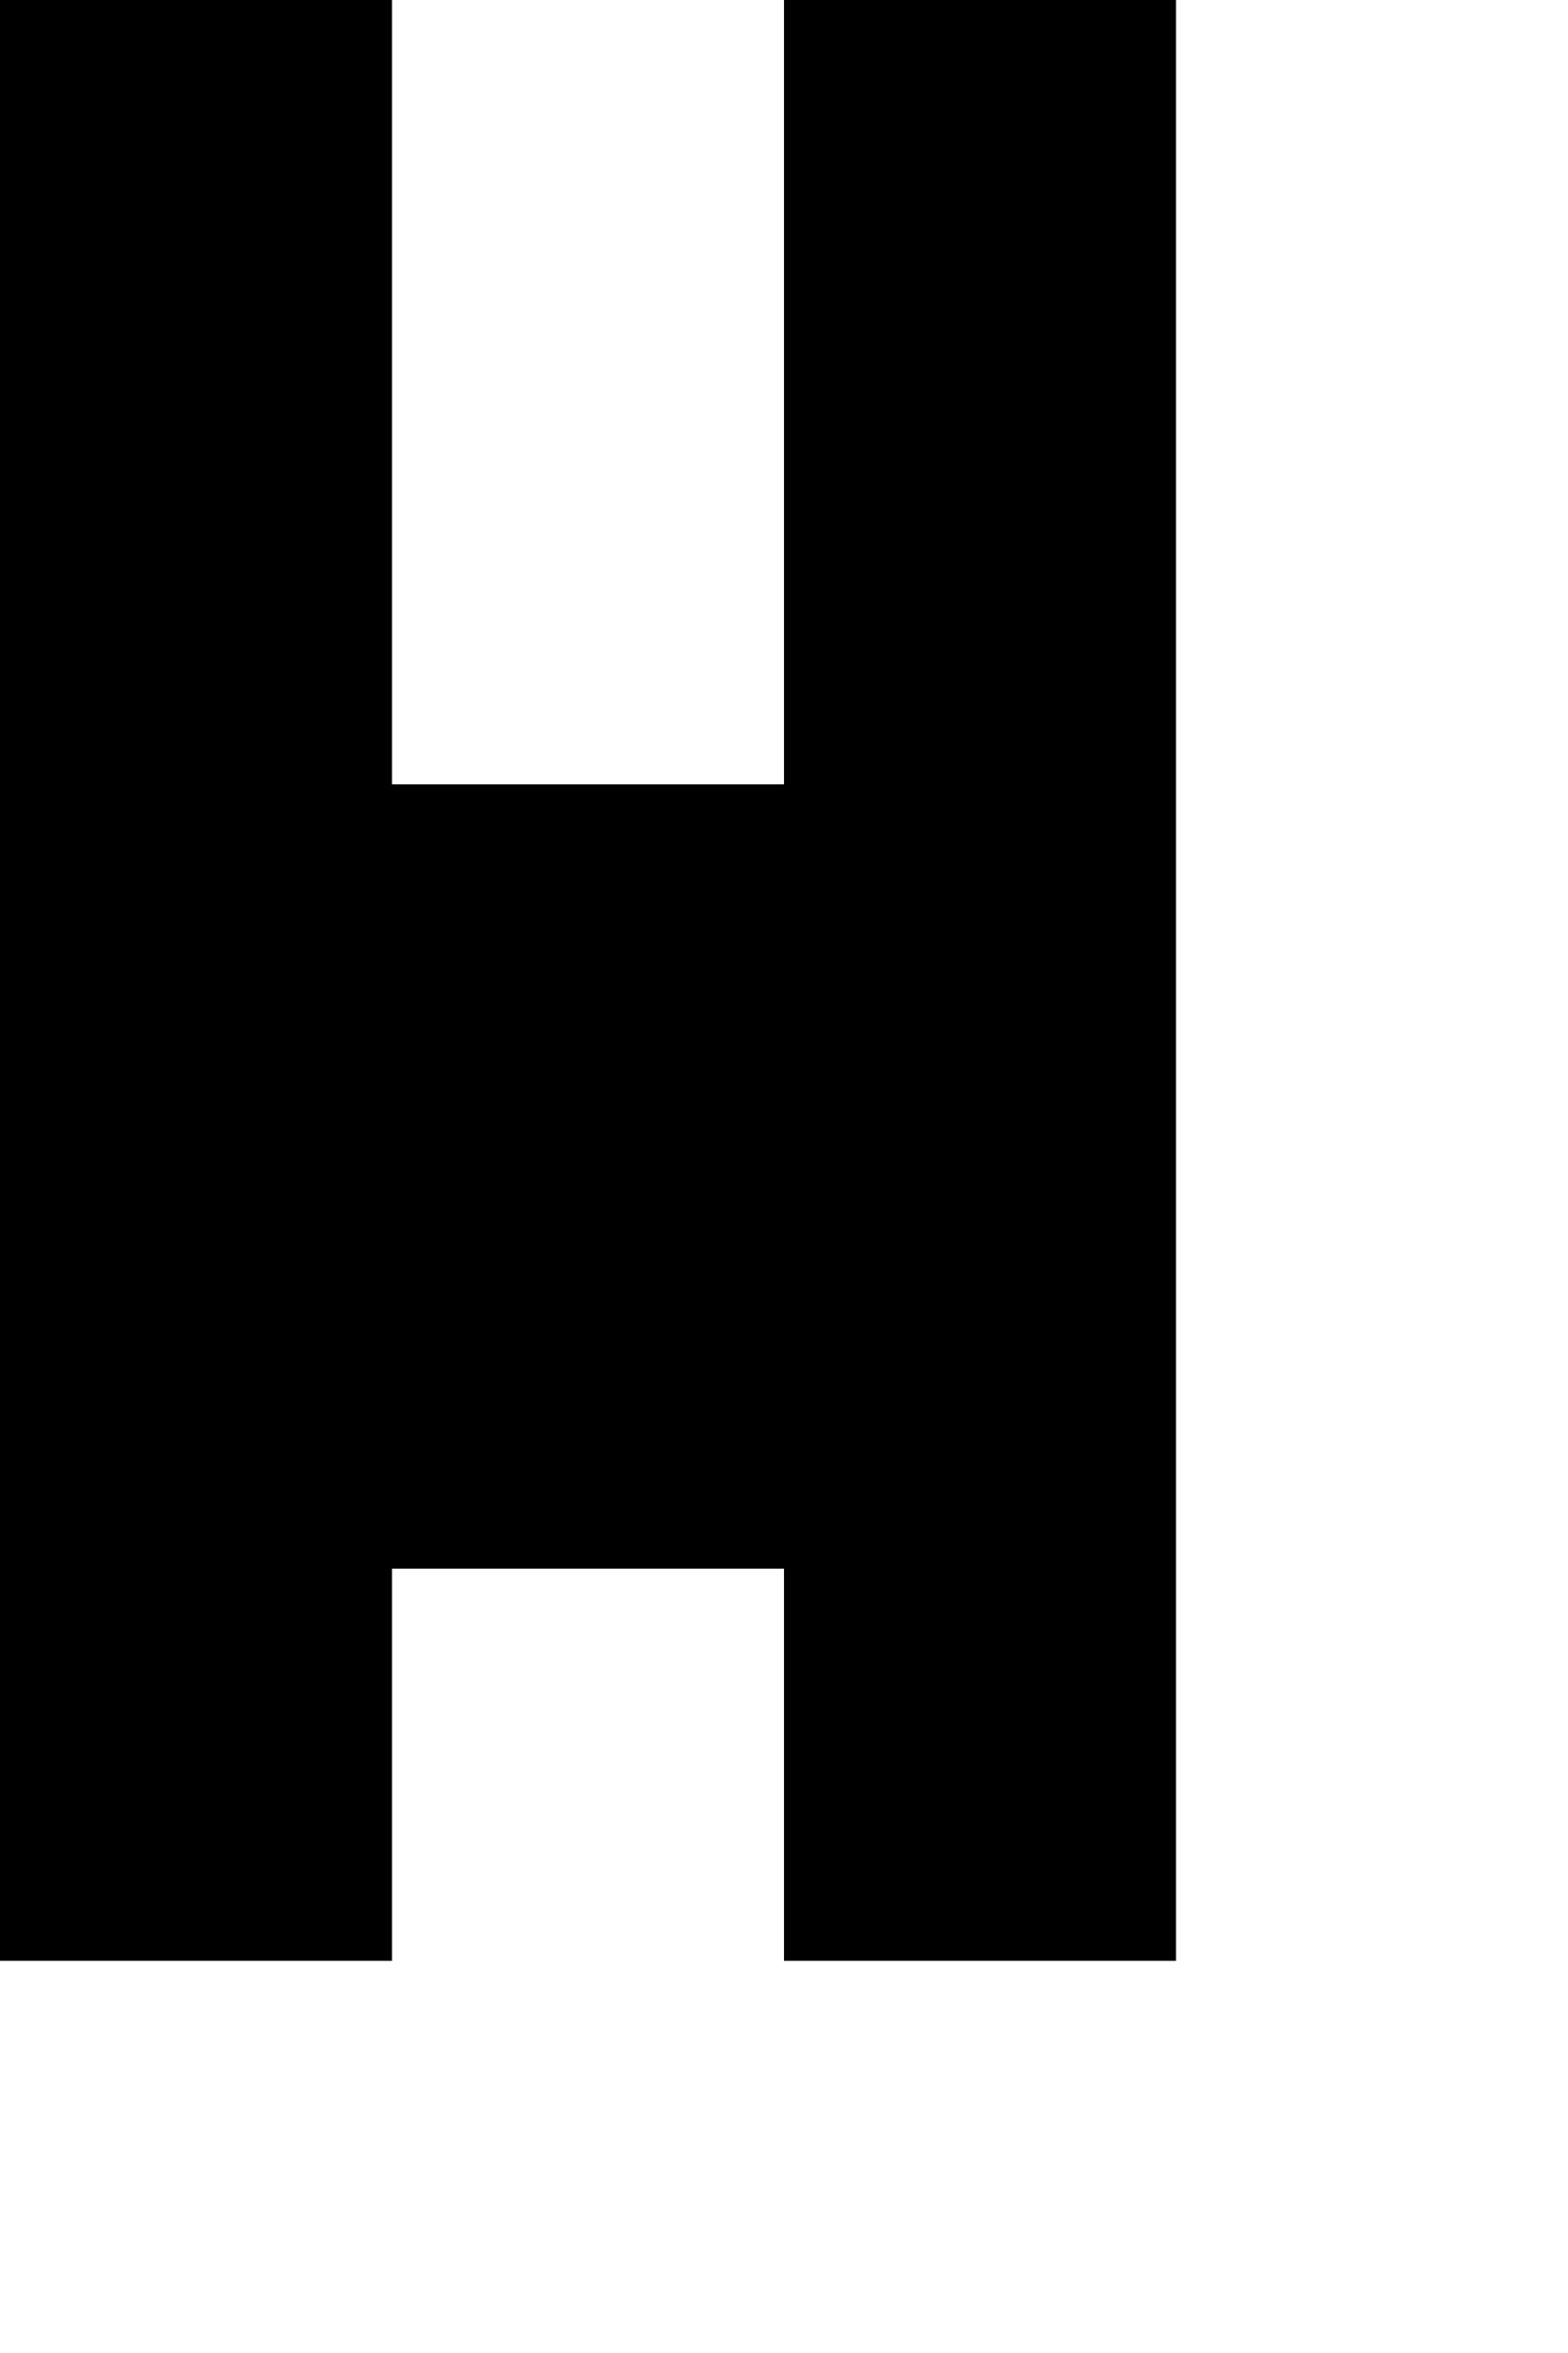 <?xml version="1.0" standalone="no"?>
<!DOCTYPE svg PUBLIC "-//W3C//DTD SVG 20010904//EN"
 "http://www.w3.org/TR/2001/REC-SVG-20010904/DTD/svg10.dtd">
<svg version="1.0" xmlns="http://www.w3.org/2000/svg"
 width="16pt" height="24pt" viewBox="0 0 16 24"
 preserveAspectRatio="xMidYMid meet">
<g transform="translate(0,24) scale(1,-1)"
fill="#000000" stroke="none">
<path d="M0 14 l0 -10 2 0 2 0 0 2 0 2 2 0 2 0 0 -2 0 -2 2 0 2 0 0 10 0 10
-2 0 -2 0 0 -4 0 -4 -2 0 -2 0 0 4 0 4 -2 0 -2 0 0 -10z"/>
</g>
</svg>
